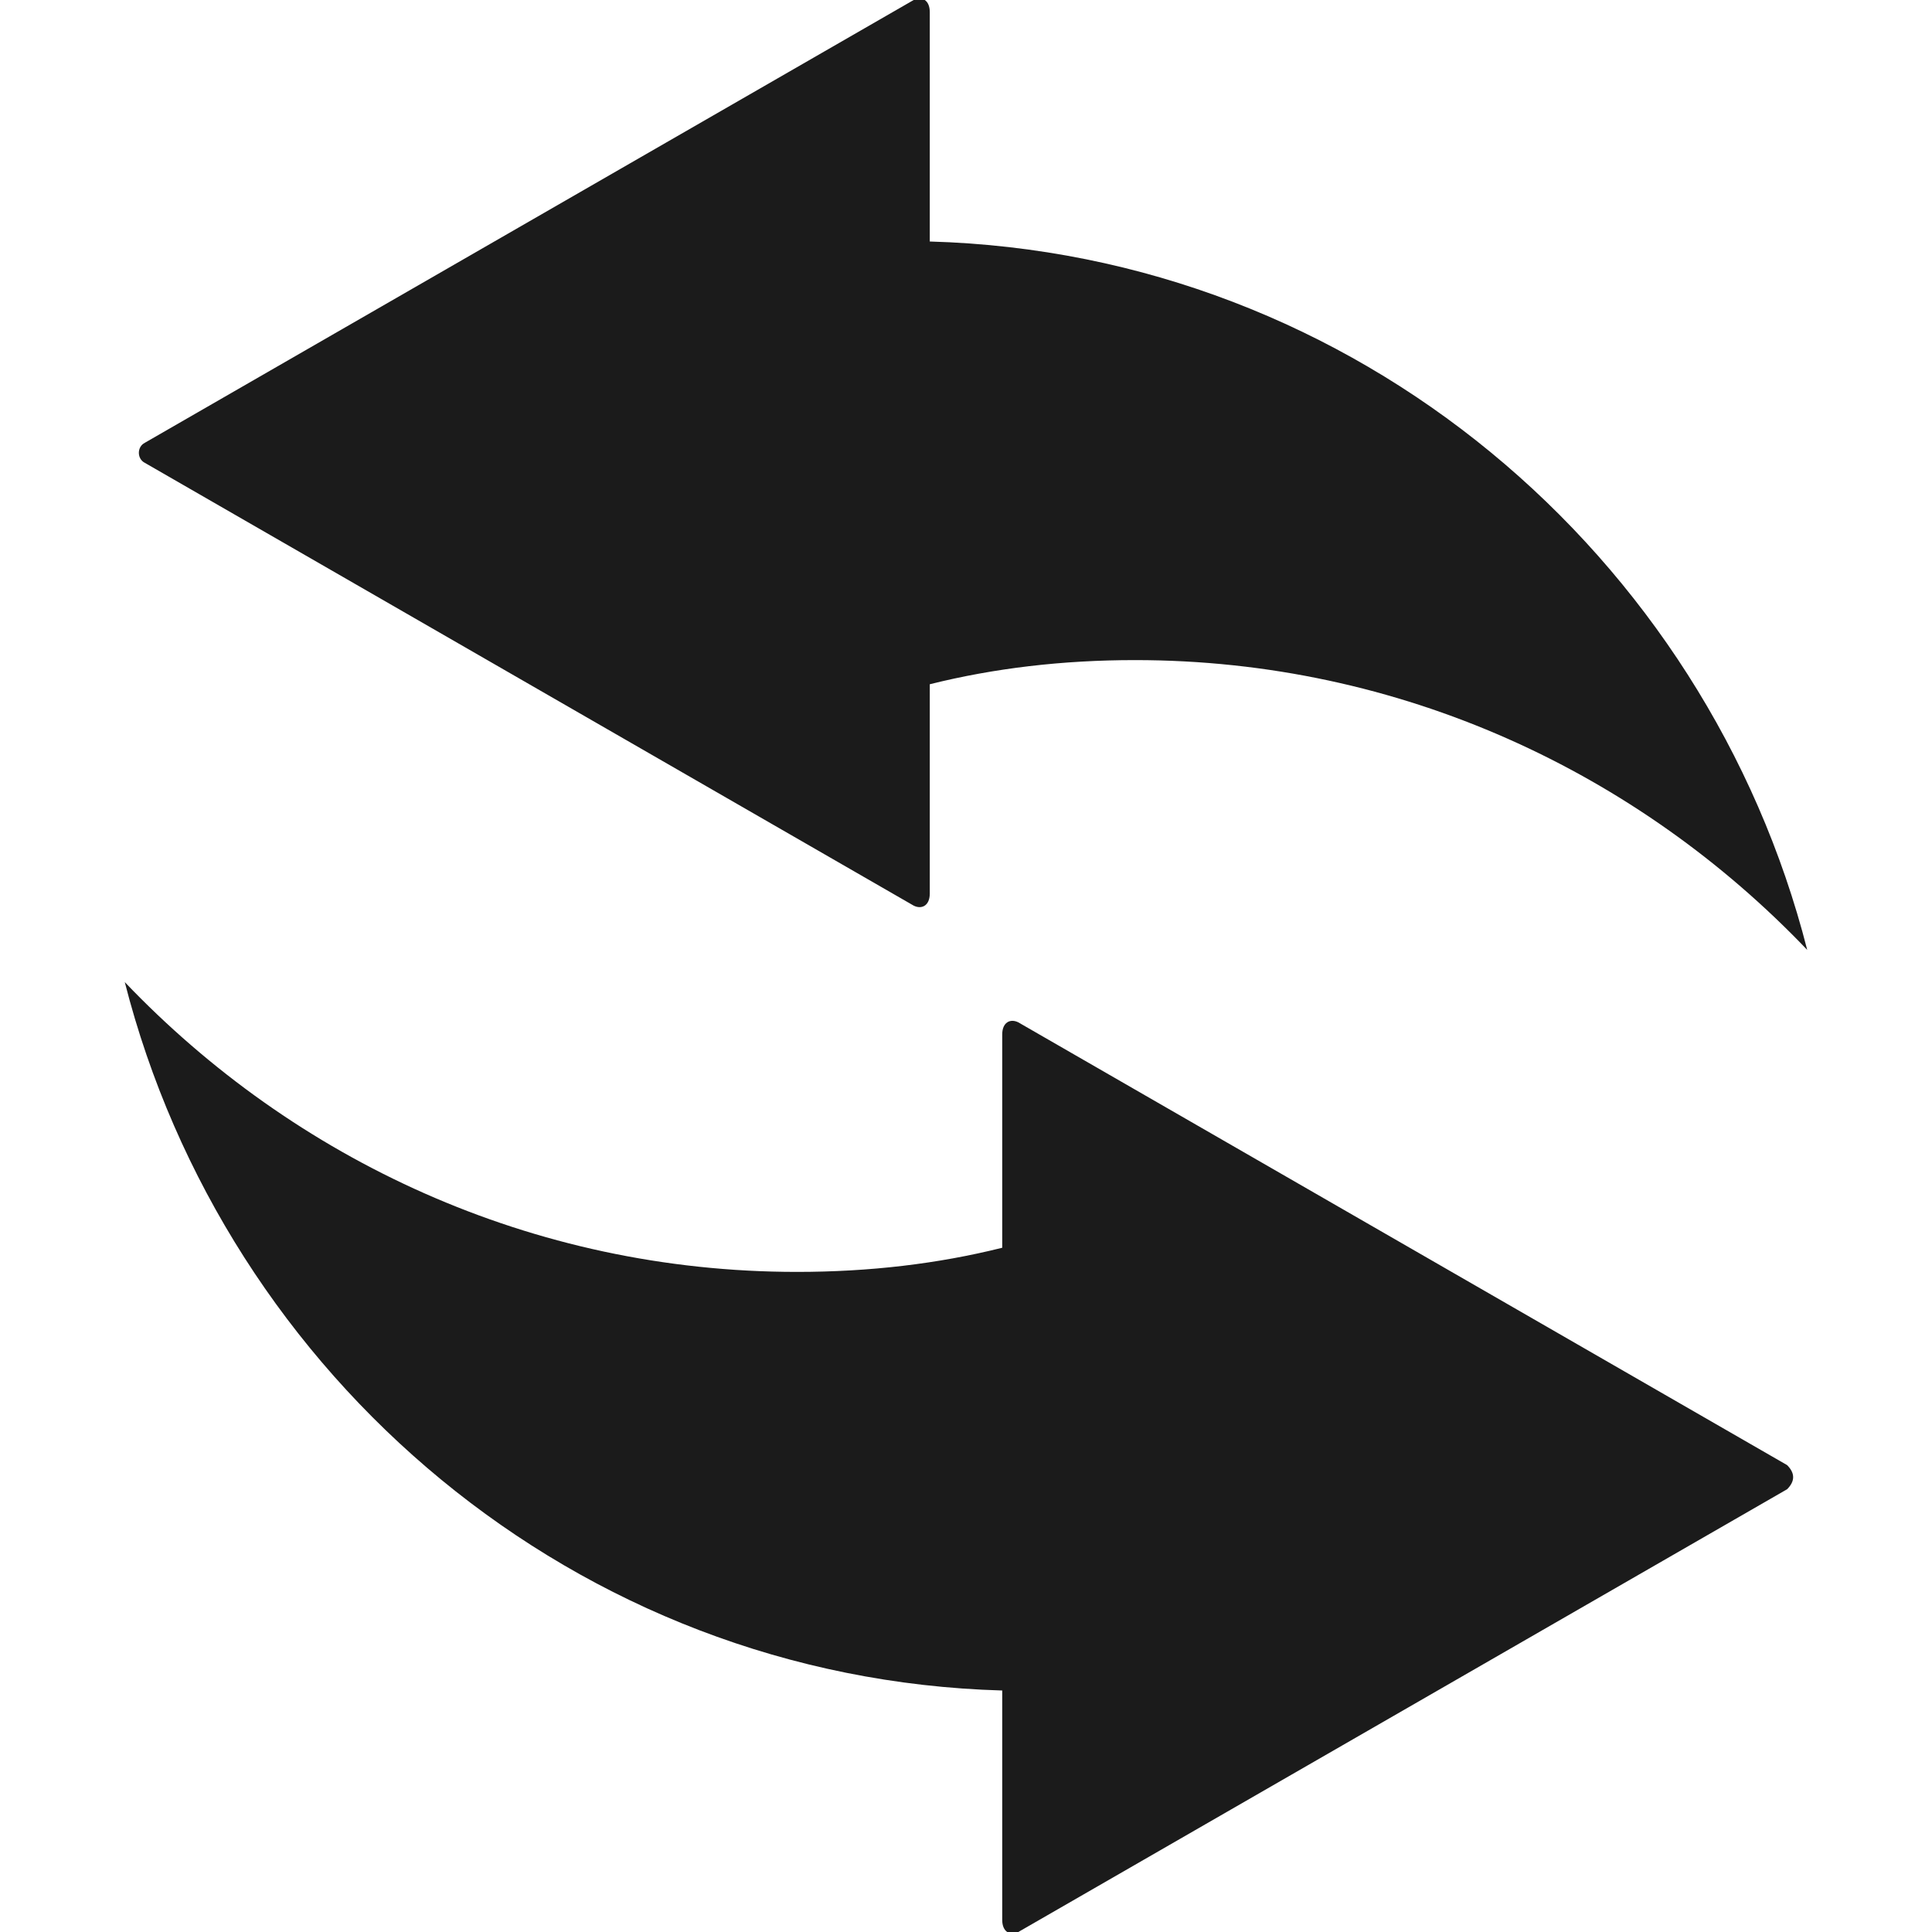 <?xml version="1.0" encoding="utf-8"?>
<!-- Generator: Adobe Illustrator 18.0.0, SVG Export Plug-In . SVG Version: 6.00 Build 0)  -->
<!DOCTYPE svg PUBLIC "-//W3C//DTD SVG 1.1//EN" "http://www.w3.org/Graphics/SVG/1.1/DTD/svg11.dtd">
<svg version="1.1" id="Layer_1" xmlns="http://www.w3.org/2000/svg" xmlns:xlink="http://www.w3.org/1999/xlink" x="0px" y="0px"
	 viewBox="0 0 48 48" style="enable-background:new 0 0 48 48;" xml:space="preserve">
<style type="text/css">
	.st0{fill:#1B1B1B;}
	.st1{fill-rule:evenodd;clip-rule:evenodd;fill:#1B1B1B;}
</style>
<g>
	<g>
		<path class="st0" d="M23.1,6V0.3c0-0.3-0.2-0.4-0.4-0.3l-19.1,11c-0.2,0.1-0.2,0.4,0,0.5l19.1,11c0.2,0.1,0.4,0,0.4-0.3V17
			c1.6-0.4,3.3-0.6,5.1-0.6c6.6,0,12.5,2.8,16.7,7.2C42.4,13.8,33.7,6.3,23.1,6z"/>
	</g>
	<g>
		<path class="st0" d="M44.4,36.4l-19.1-11c-0.2-0.1-0.4,0-0.4,0.3V31c-1.6,0.4-3.3,0.6-5.1,0.6c-6.6,0-12.5-2.8-16.7-7.2
			C5.6,34.2,14.3,41.7,24.9,42v5.7c0,0.3,0.2,0.4,0.4,0.3l19.1-11C44.6,36.8,44.6,36.6,44.4,36.4z"/>
	</g>
</g>
</svg>
